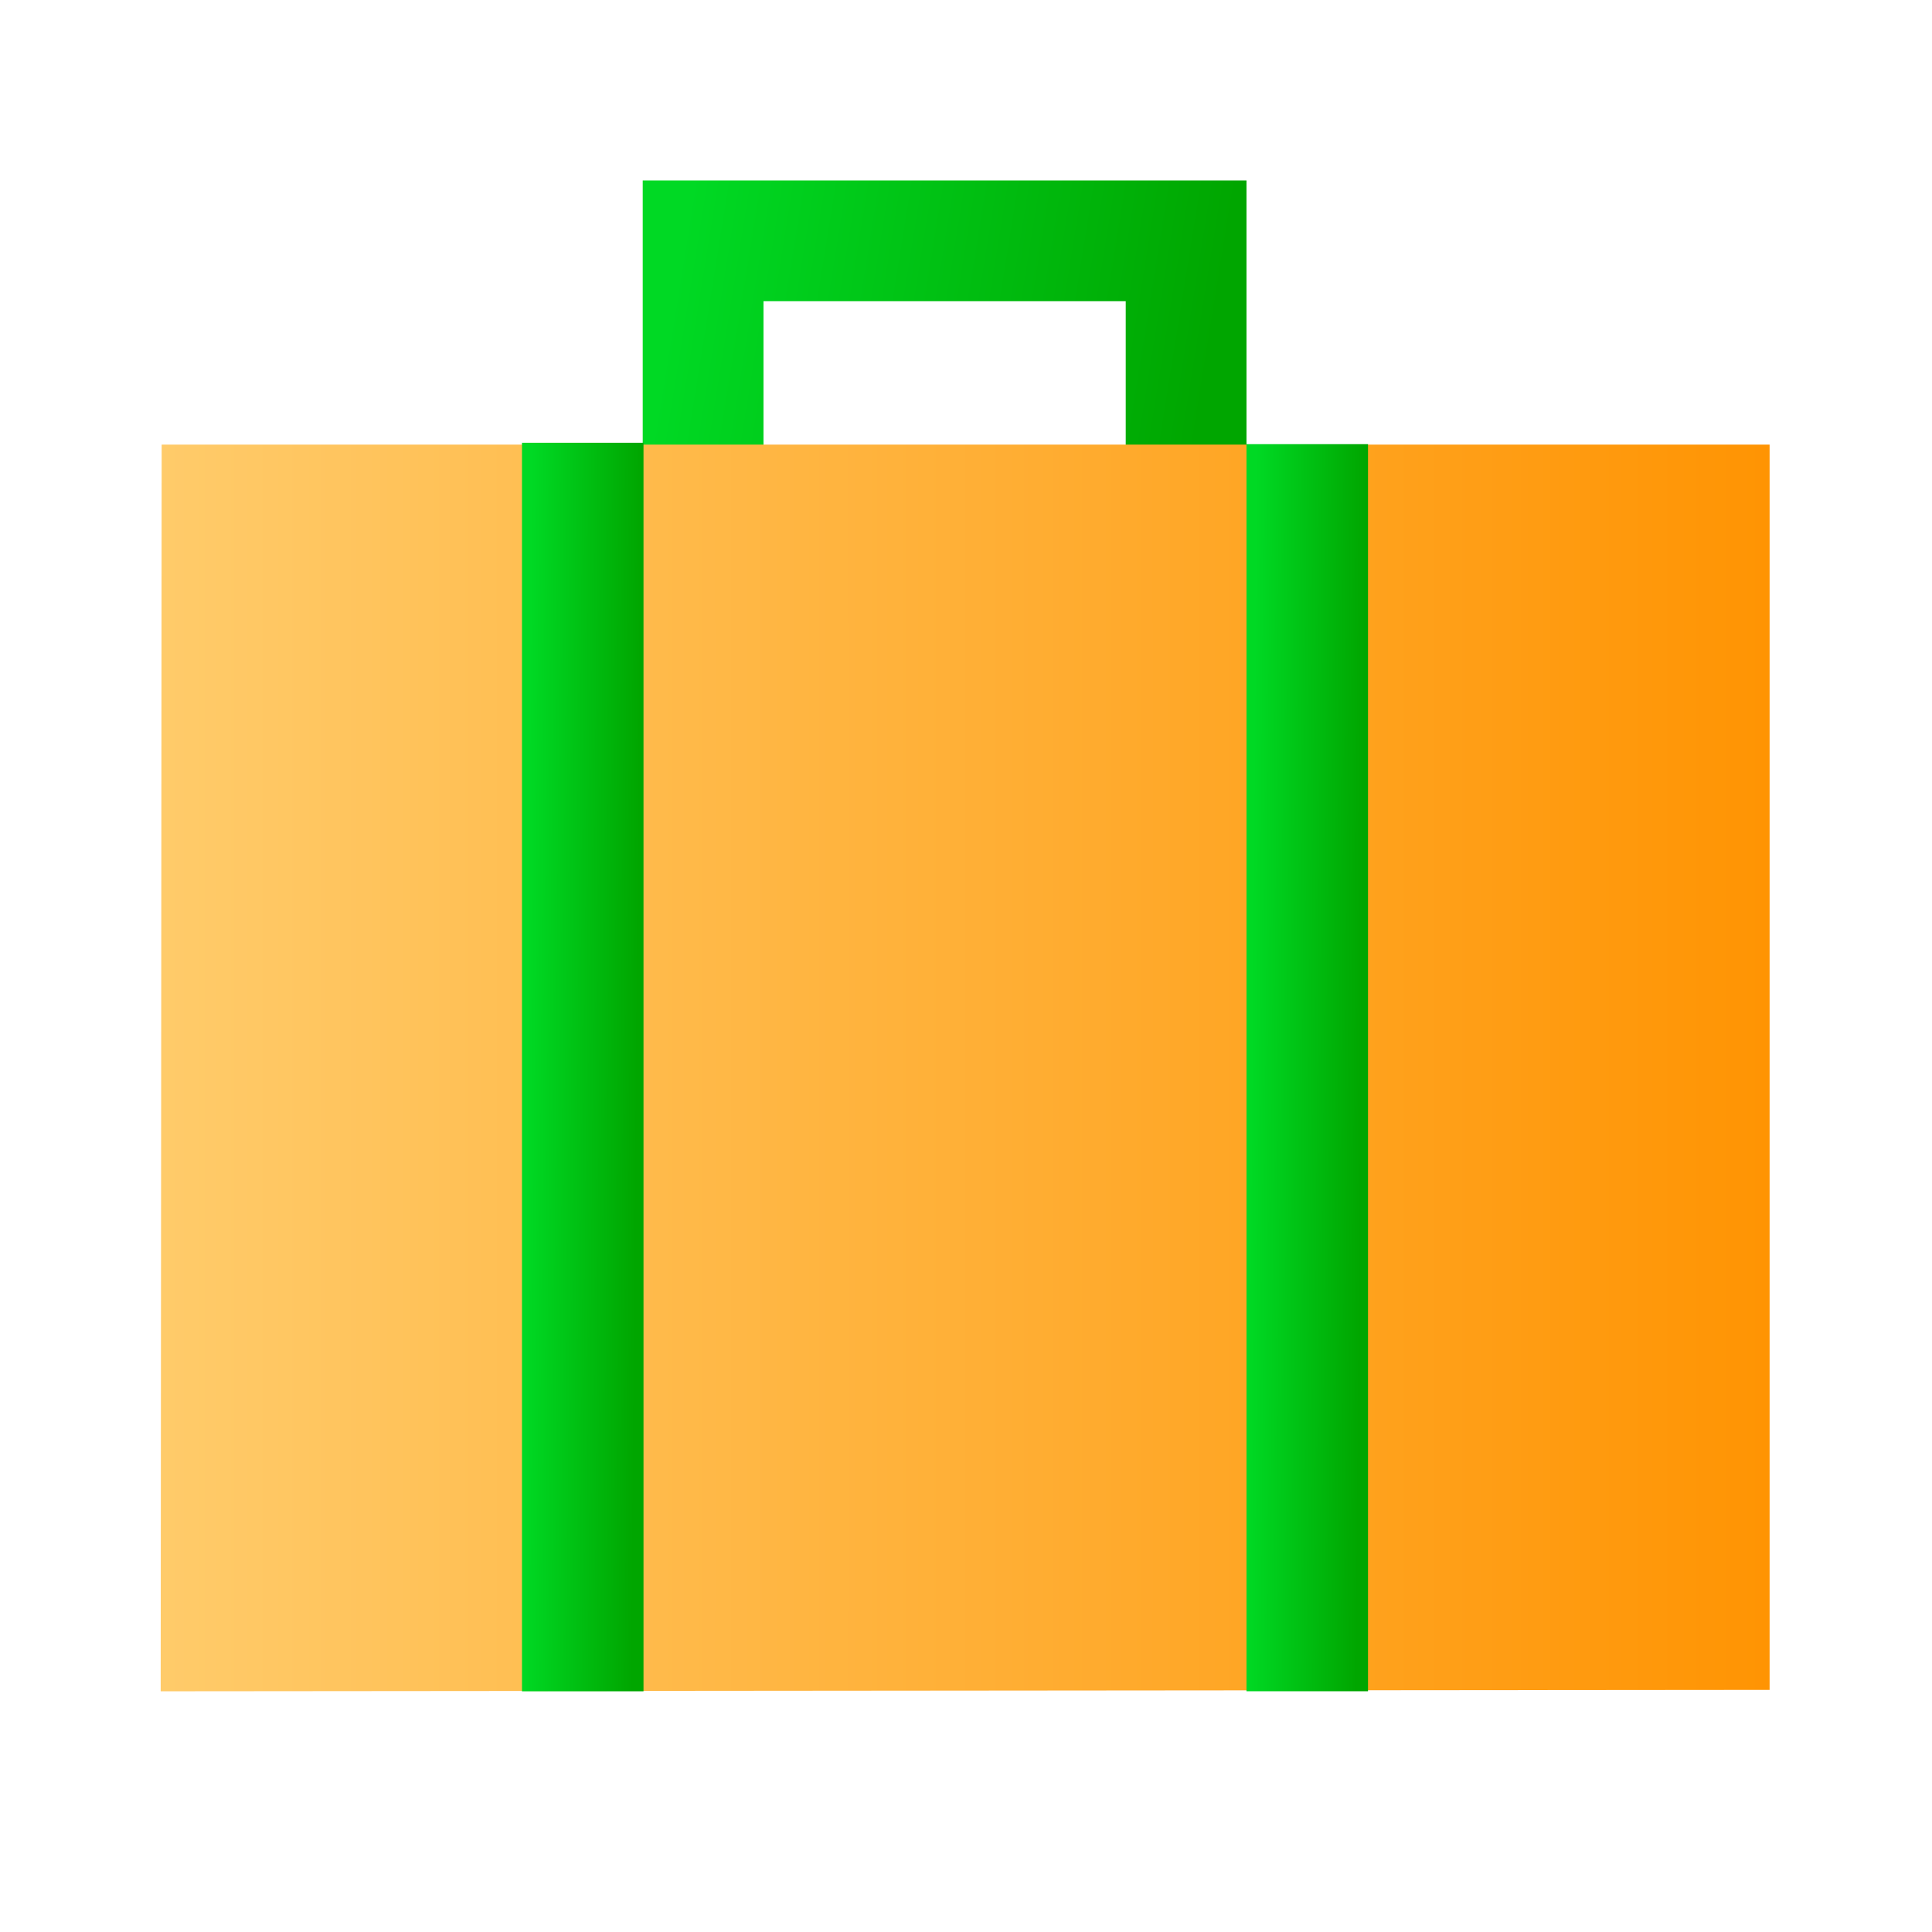 <svg xmlns="http://www.w3.org/2000/svg" width="89" height="89" viewBox="0 0 89 89" fill="none"><path d="M57.421 22.337H51.858V13.876H35.171V22.249H29.608V8.313H57.421V22.337Z" fill="url(#paint0_linear_2574_3473)"></path><path d="M7.447 20.483H81.519V77.847L7.402 77.912L7.447 20.483Z" fill="url(#paint1_linear_2574_3473)"></path><path d="M29.644 20.396H24.046V77.912H29.644V20.396Z" fill="url(#paint2_linear_2574_3473)"></path><path d="M63.019 20.461H57.421V77.91H63.019V20.461Z" fill="url(#paint3_linear_2574_3473)"></path><defs><linearGradient id="paint0_linear_2574_3473" x1="31.861" y1="8.313" x2="56.44" y2="12.261" gradientUnits="userSpaceOnUse"><stop stop-color="#00D924"></stop><stop offset="1" stop-color="#00A600"></stop></linearGradient><linearGradient id="paint1_linear_2574_3473" x1="7.402" y1="49.197" x2="81.519" y2="49.197" gradientUnits="userSpaceOnUse"><stop stop-color="#FFCB6A"></stop><stop offset="1" stop-color="#FF9403"></stop></linearGradient><linearGradient id="paint2_linear_2574_3473" x1="24.499" y1="20.396" x2="29.573" y2="20.436" gradientUnits="userSpaceOnUse"><stop stop-color="#00D924"></stop><stop offset="1" stop-color="#00A600"></stop></linearGradient><linearGradient id="paint3_linear_2574_3473" x1="57.874" y1="20.461" x2="62.949" y2="20.501" gradientUnits="userSpaceOnUse"><stop stop-color="#00D924"></stop><stop offset="1" stop-color="#00A600"></stop></linearGradient></defs></svg>